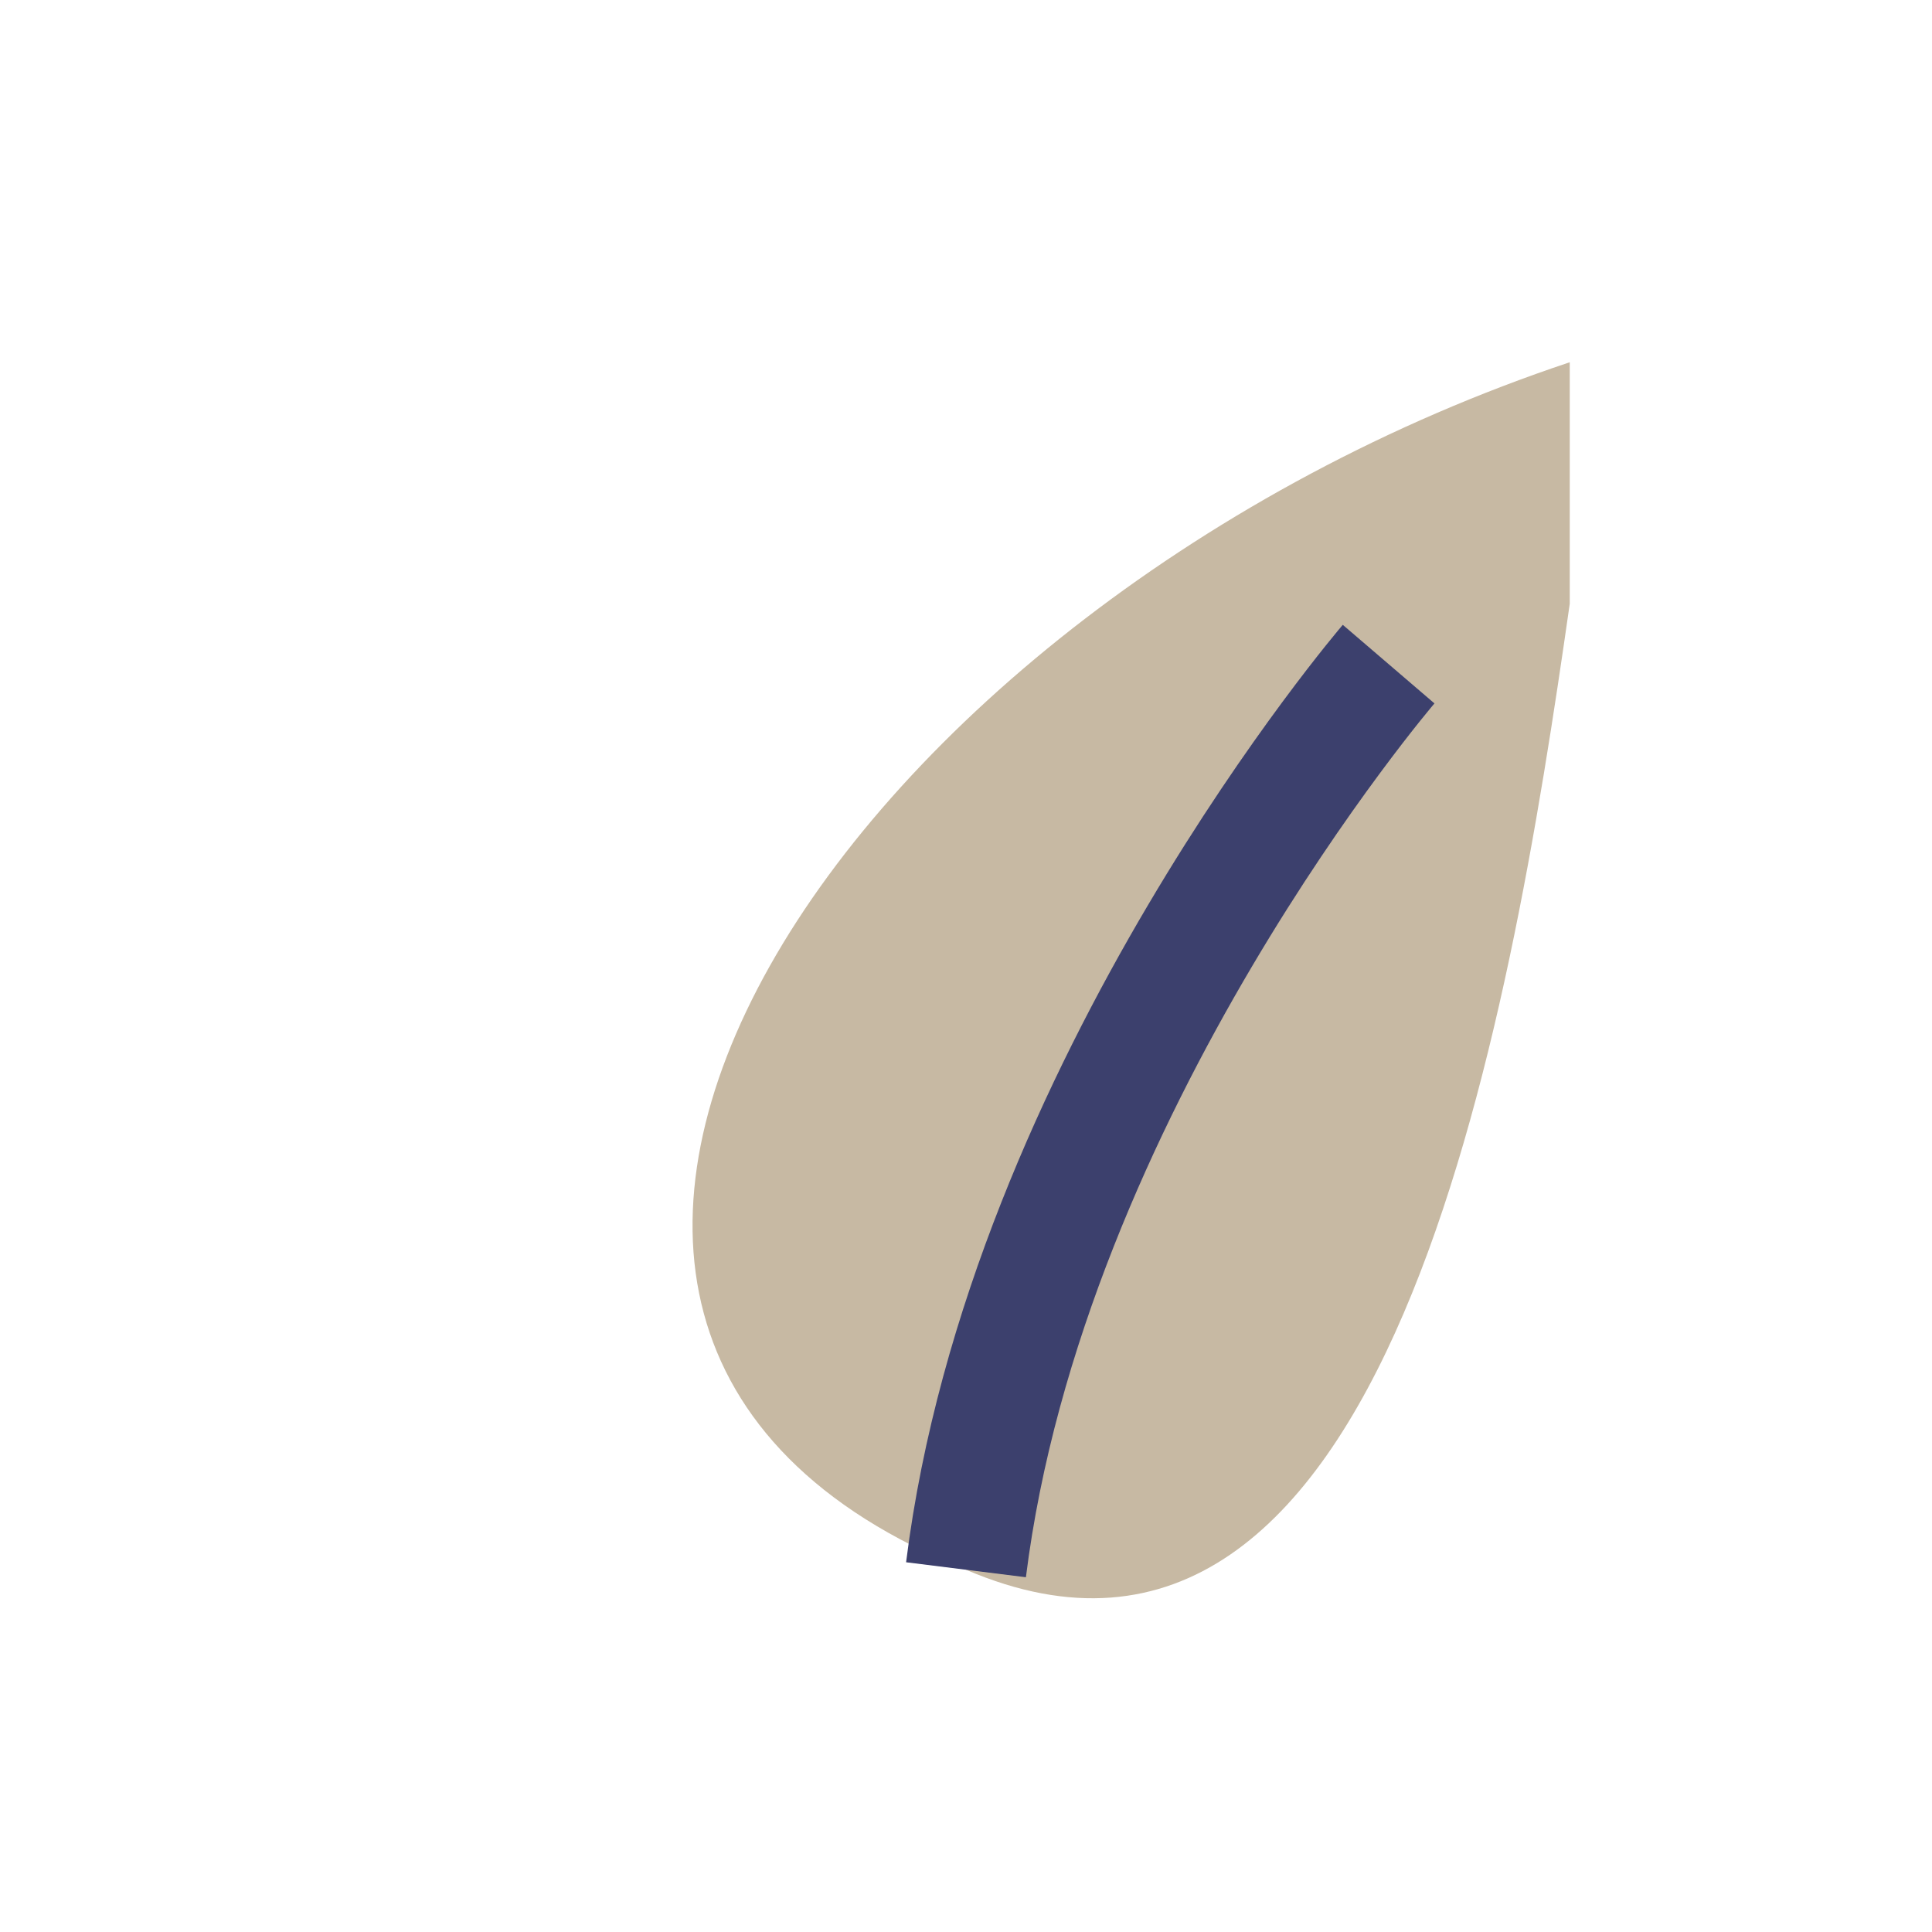 <?xml version="1.0" encoding="UTF-8"?>
<svg xmlns="http://www.w3.org/2000/svg" width="32" height="32" viewBox="0 0 32 32"><path d="M26 6C14 10 6 22 16 26c7 3 9-9 10-16z" fill="#C7B9A3"/><path d="M16 26c1-8 7-15 7-15" fill="none" stroke="#3C406D" stroke-width="2"/></svg>